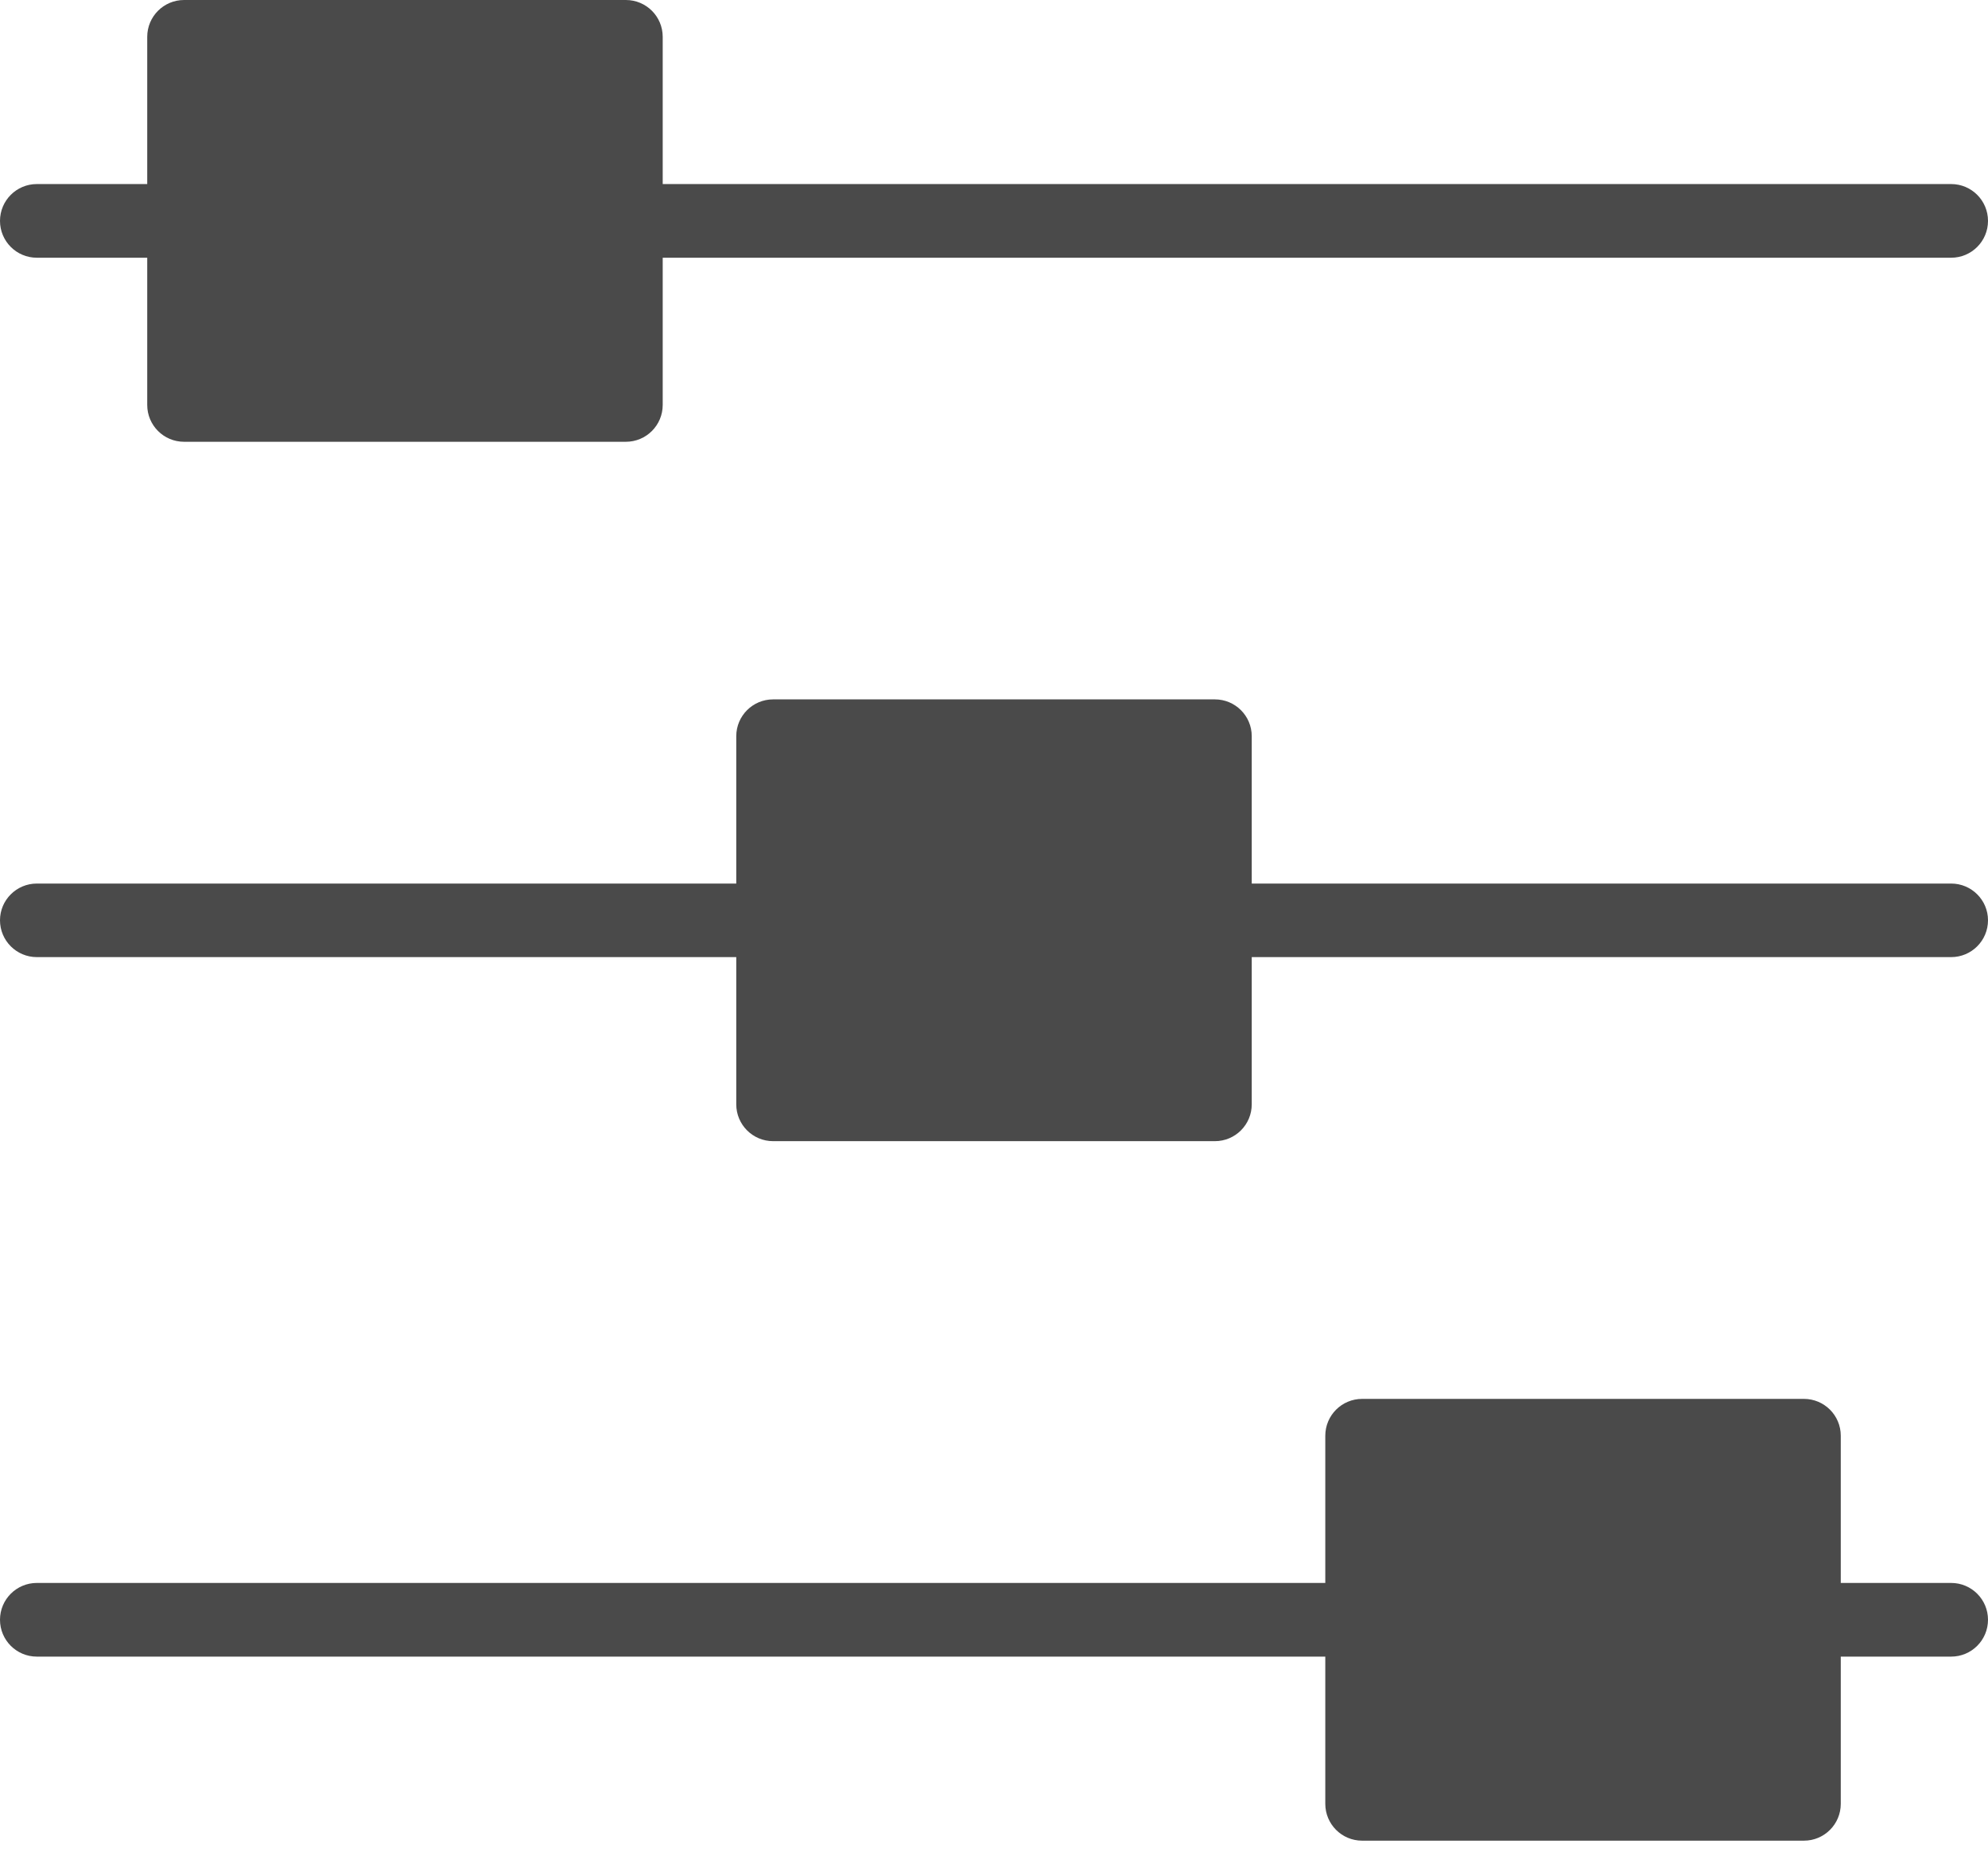 <svg width="17" height="16" viewBox="0 0 17 16" fill="none" xmlns="http://www.w3.org/2000/svg">
<path fill-rule="evenodd" clip-rule="evenodd" d="M11.333 12.278V13.537H0.315C0.141 13.537 0 13.678 0 13.852C0 14.026 0.141 14.167 0.315 14.167H11.333V15.426C11.333 15.6 11.474 15.741 11.648 15.741H15.426C15.6 15.741 15.741 15.6 15.741 15.426V14.167H16.685C16.859 14.167 17 14.026 17 13.852C17 13.678 16.859 13.537 16.685 13.537H15.741V12.278C15.741 12.104 15.6 11.963 15.426 11.963H11.648C11.474 11.963 11.333 12.104 11.333 12.278Z" fill="#4A4A4A"/>
<path fill-rule="evenodd" clip-rule="evenodd" d="M6.296 6.296V7.556H0.315C0.141 7.556 0 7.697 0 7.87C0 8.044 0.141 8.185 0.315 8.185H6.296V9.444C6.296 9.618 6.437 9.759 6.611 9.759H10.389C10.563 9.759 10.704 9.618 10.704 9.444V8.185H16.685C16.859 8.185 17 8.044 17 7.87C17 7.697 16.859 7.556 16.685 7.556H10.704V6.296C10.704 6.122 10.563 5.981 10.389 5.981H6.611C6.437 5.981 6.296 6.122 6.296 6.296Z" fill="#4A4A4A"/>
<path fill-rule="evenodd" clip-rule="evenodd" d="M1.259 0.315V1.574H0.315C0.141 1.574 0 1.715 0 1.889C0 2.063 0.141 2.204 0.315 2.204H1.259V3.463C1.259 3.637 1.4 3.778 1.574 3.778H5.352C5.526 3.778 5.667 3.637 5.667 3.463V2.204H16.685C16.859 2.204 17 2.063 17 1.889C17 1.715 16.859 1.574 16.685 1.574H5.667V0.315C5.667 0.141 5.526 0 5.352 0H1.574C1.4 0 1.259 0.141 1.259 0.315Z" fill="#4A4A4A"/>
</svg>
